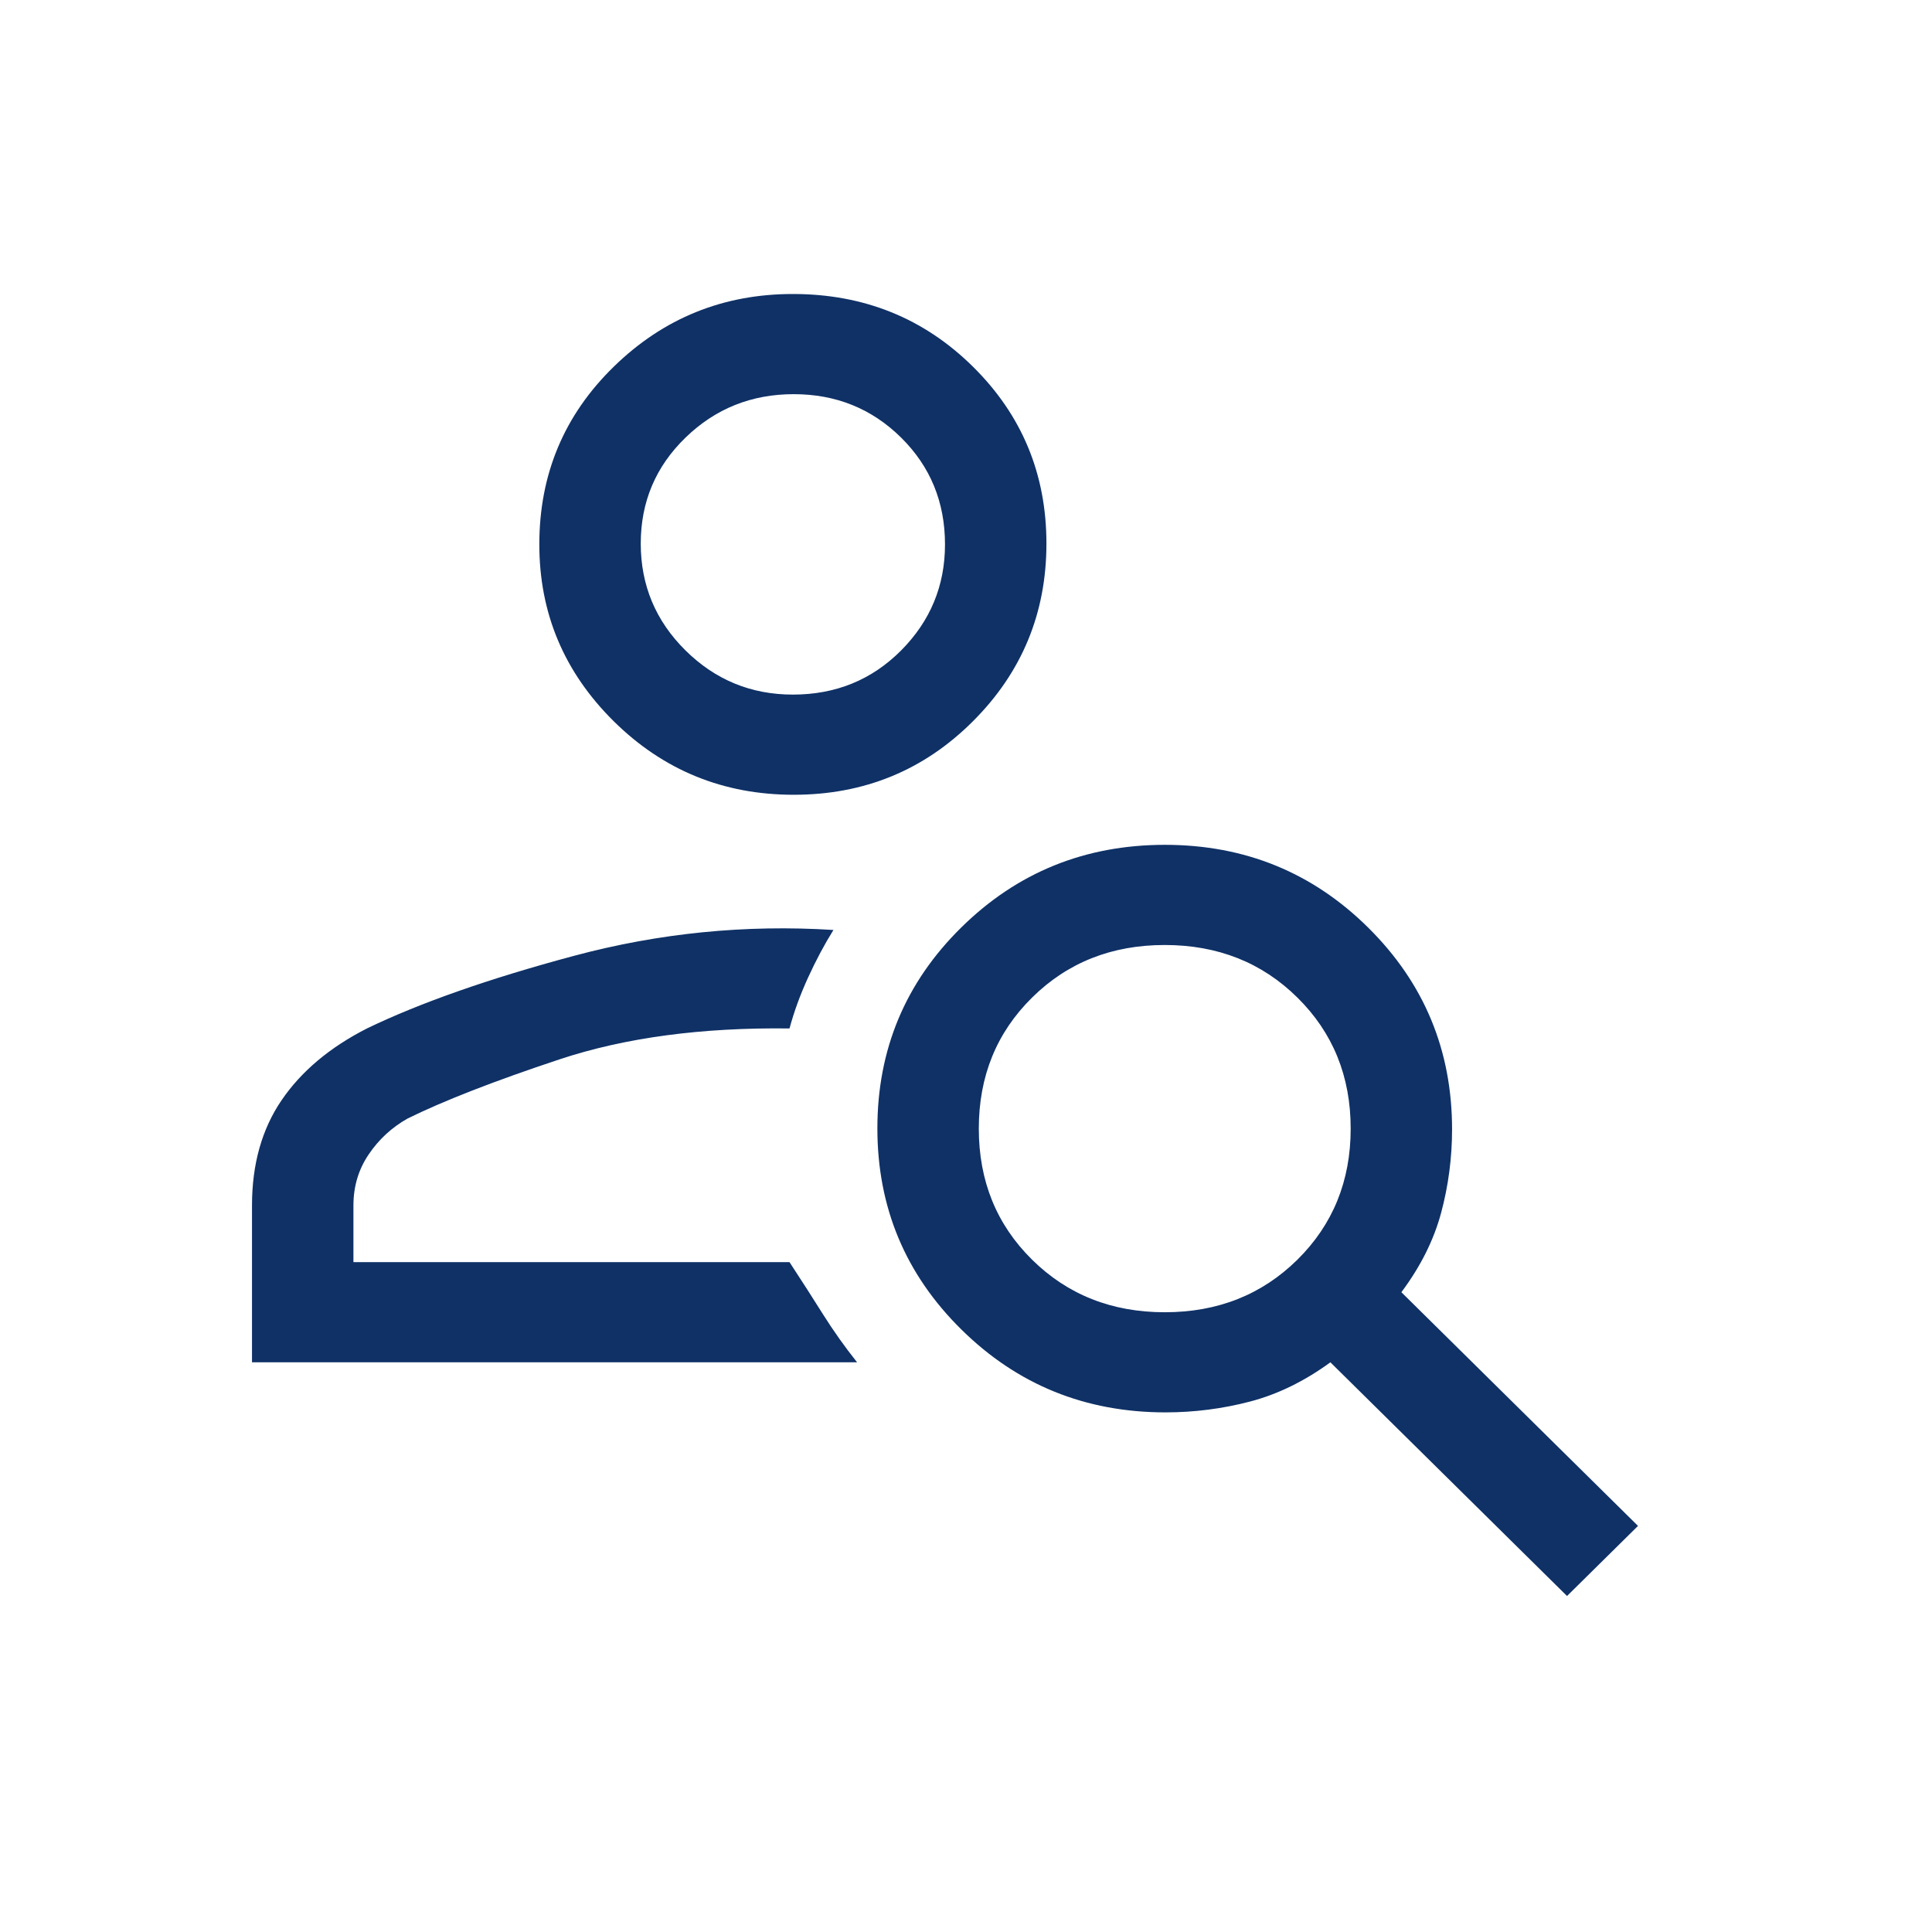 <svg xmlns="http://www.w3.org/2000/svg" xmlns:xlink="http://www.w3.org/1999/xlink" width="46px" height="46px" viewBox="0 0 46 46"><title>visibility</title><g id="visibility" stroke="none" stroke-width="1" fill="none" fill-rule="evenodd"><g id="person_search_FILL0_wght400_GRAD0_opsz48" transform="translate(6, 7)" fill="#0F3166" fill-rule="nonzero"><path d="M12.898,11.923 C11.221,11.923 9.793,11.339 8.612,10.172 C7.432,9.004 6.841,7.601 6.841,5.962 C6.841,4.292 7.433,2.881 8.615,1.729 C9.797,0.576 11.218,0 12.878,0 C14.568,0 15.997,0.576 17.164,1.729 C18.331,2.881 18.915,4.286 18.915,5.942 C18.915,7.598 18.331,9.009 17.164,10.174 C15.997,11.34 14.575,11.923 12.898,11.923 Z M12.878,9.538 C13.898,9.538 14.756,9.188 15.454,8.488 C16.151,7.787 16.5,6.945 16.5,5.962 C16.5,4.955 16.151,4.107 15.454,3.418 C14.756,2.729 13.904,2.385 12.898,2.385 C11.892,2.385 11.034,2.729 10.323,3.418 C9.612,4.107 9.256,4.948 9.256,5.942 C9.256,6.935 9.611,7.783 10.32,8.485 C11.029,9.187 11.882,9.538 12.878,9.538 Z M31.31,31 L25.676,25.436 C25.059,25.886 24.421,26.198 23.764,26.37 C23.107,26.542 22.435,26.628 21.749,26.628 C19.844,26.628 18.224,25.971 16.891,24.656 C15.557,23.342 14.89,21.745 14.89,19.867 C14.89,17.989 15.556,16.394 16.887,15.083 C18.218,13.771 19.835,13.115 21.736,13.115 C23.638,13.115 25.253,13.774 26.581,15.091 C27.909,16.408 28.573,18.007 28.573,19.889 C28.573,20.566 28.486,21.23 28.312,21.879 C28.137,22.528 27.822,23.157 27.366,23.767 L33,29.331 L31.31,31 Z M21.732,24.244 C22.993,24.244 24.046,23.826 24.891,22.992 C25.736,22.157 26.159,21.117 26.159,19.872 C26.159,18.626 25.736,17.587 24.891,16.752 C24.046,15.917 22.993,15.5 21.732,15.5 C20.471,15.5 19.418,15.917 18.573,16.752 C17.727,17.587 17.305,18.626 17.305,19.872 C17.305,21.117 17.727,22.157 18.573,22.992 C19.418,23.826 20.471,24.244 21.732,24.244 Z M0,25.436 L0,21.7 C0,20.72 0.235,19.885 0.704,19.196 C1.174,18.507 1.851,17.938 2.737,17.487 C3.998,16.878 5.641,16.301 7.666,15.758 C9.692,15.215 11.751,15.01 13.844,15.142 C13.629,15.487 13.428,15.864 13.24,16.275 C13.052,16.686 12.905,17.09 12.798,17.487 C10.705,17.461 8.88,17.706 7.324,18.222 C5.768,18.739 4.561,19.209 3.702,19.633 C3.327,19.845 3.018,20.13 2.777,20.488 C2.535,20.846 2.415,21.25 2.415,21.7 L2.415,23.051 L12.798,23.051 C13.093,23.502 13.361,23.919 13.602,24.303 C13.844,24.687 14.112,25.065 14.407,25.436 L0,25.436 Z" id="Shape"></path></g></g></svg>